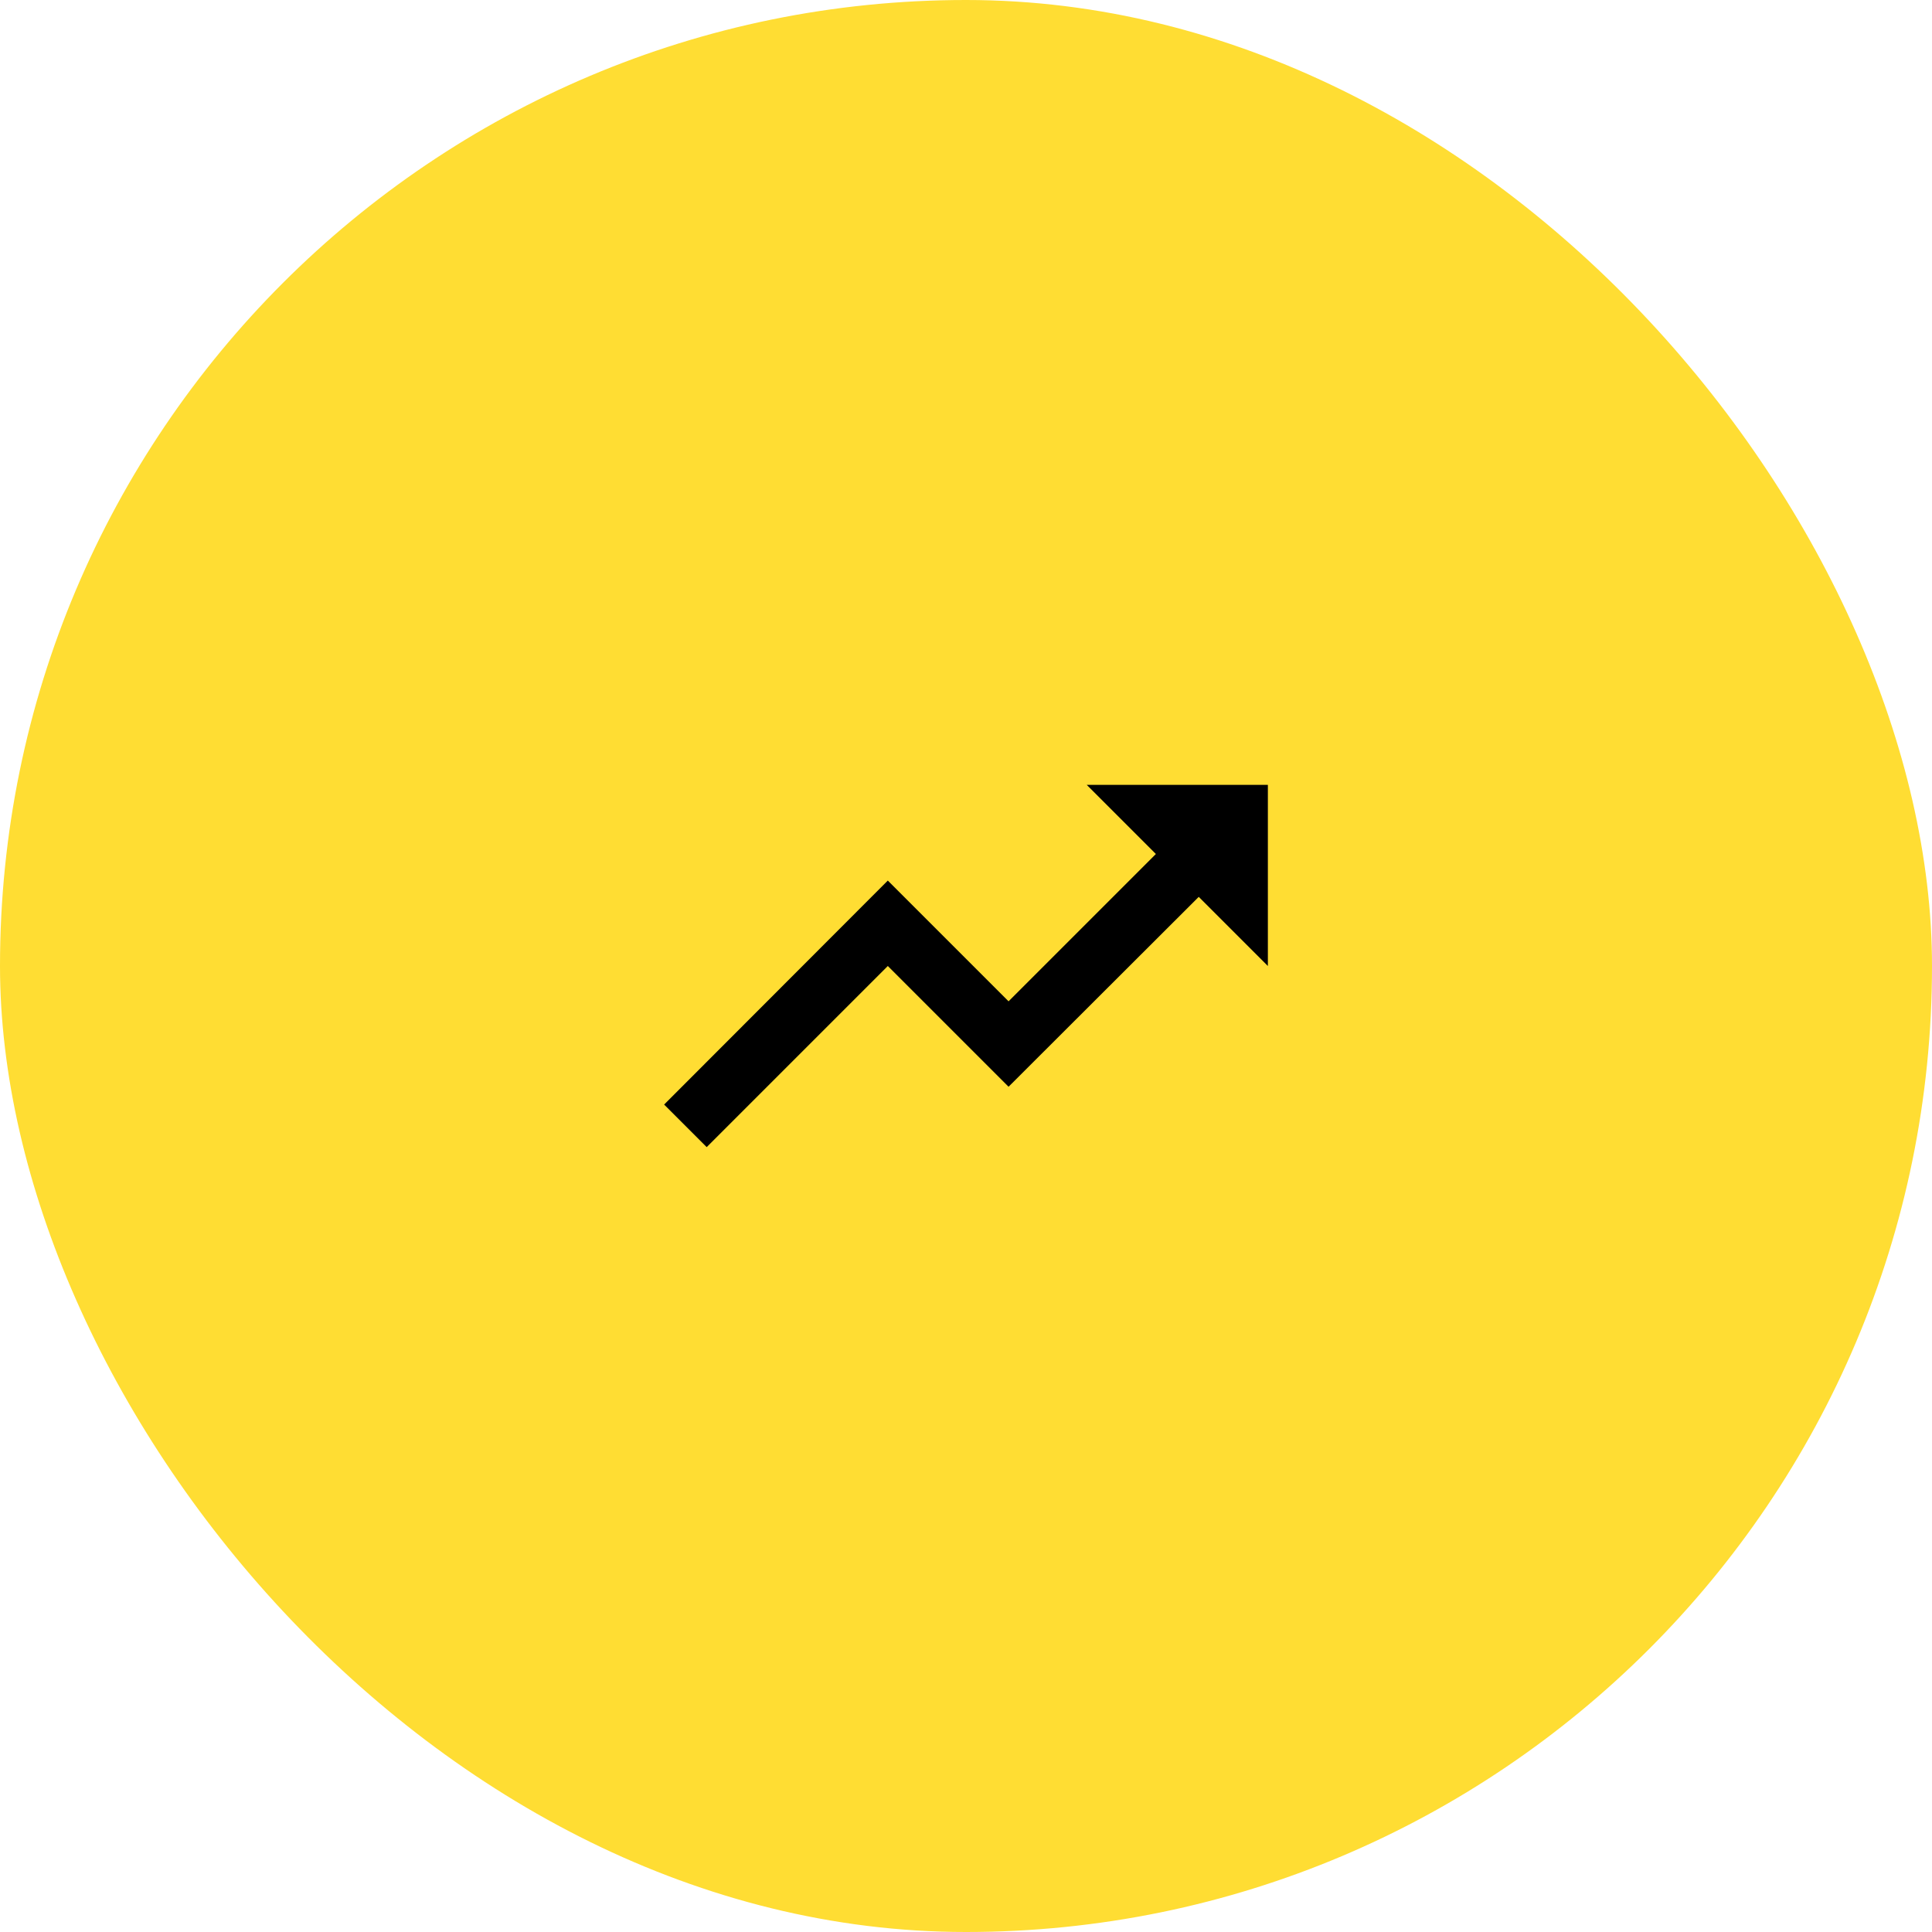 <svg width="64" height="64" viewBox="0 0 64 64" fill="none" xmlns="http://www.w3.org/2000/svg">
<rect width="64" height="64" rx="32" fill="#FFDD33"/>
<path d="M36 26L38.29 28.29L33.41 33.17L29.41 29.17L22 36.59L23.41 38L29.41 32L33.41 36L39.71 29.71L42 32V26H36Z" fill="black"/>
</svg>
